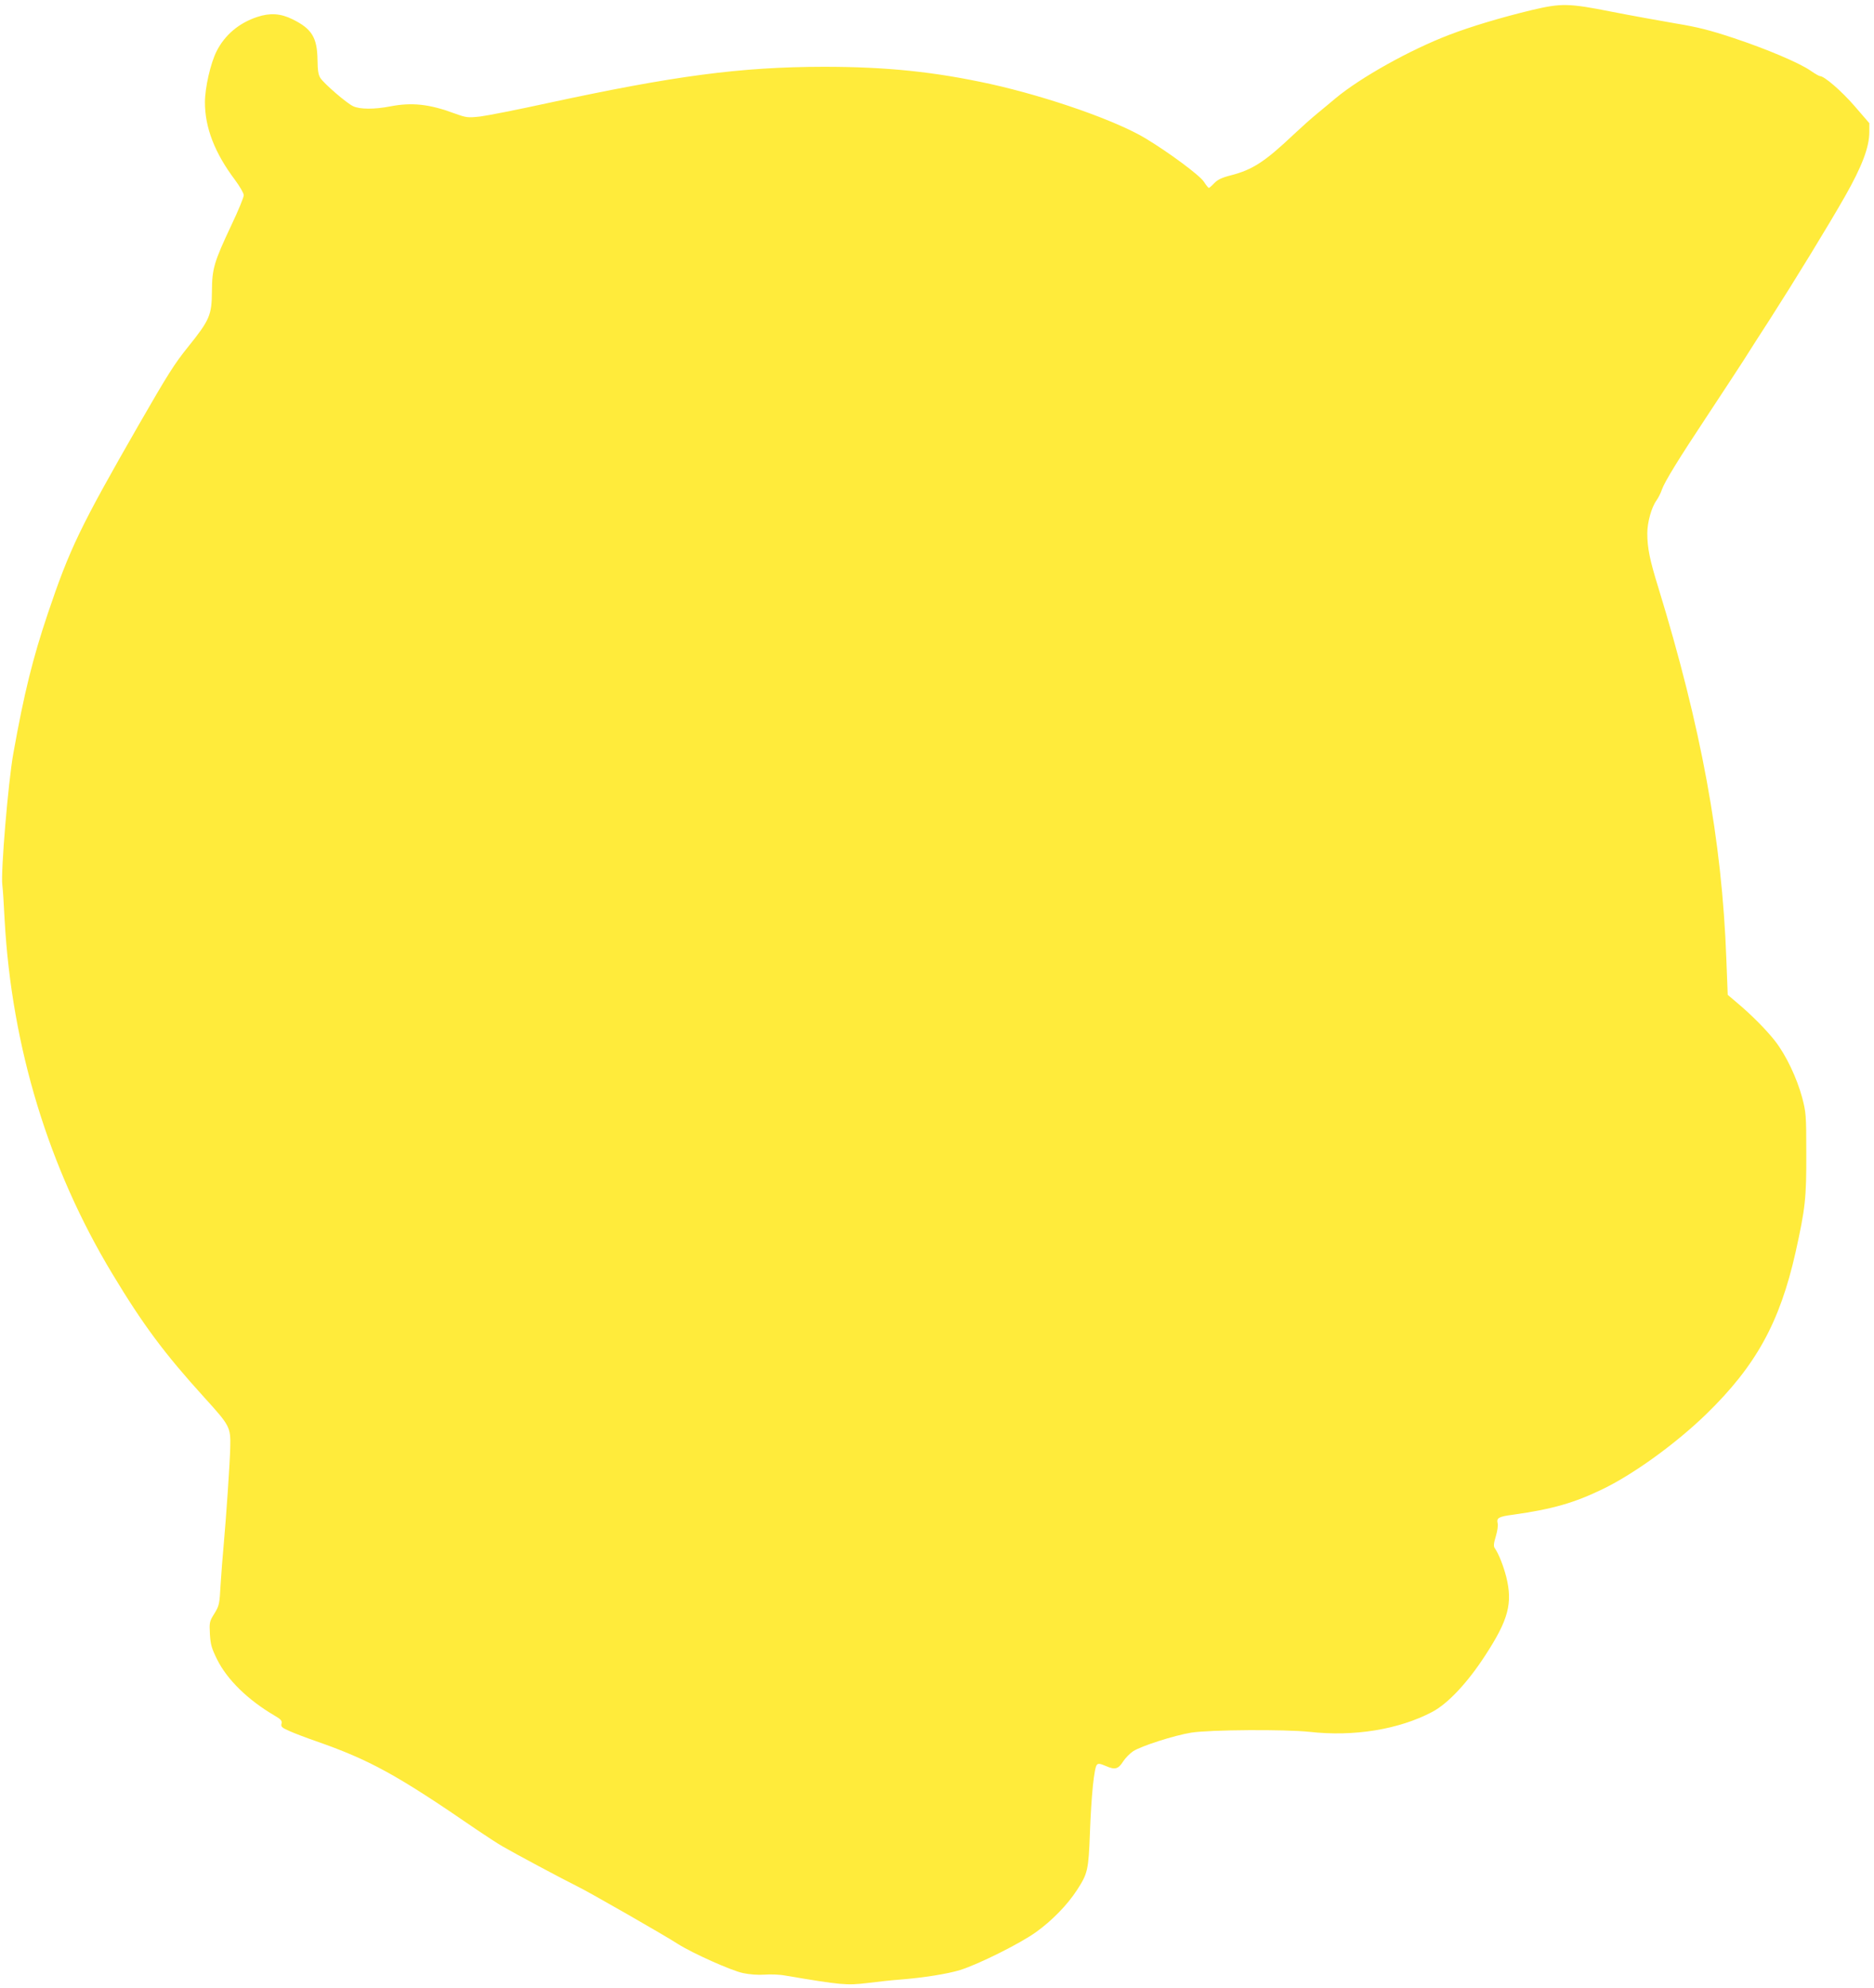 <?xml version="1.0" standalone="no"?>
<!DOCTYPE svg PUBLIC "-//W3C//DTD SVG 20010904//EN"
 "http://www.w3.org/TR/2001/REC-SVG-20010904/DTD/svg10.dtd">
<svg version="1.0" xmlns="http://www.w3.org/2000/svg"
 width="1207pt" height="1280pt" viewBox="0 0 1207 1280"
 preserveAspectRatio="xMidYMid meet">
<g transform="translate(0,1280) scale(0.1,-0.1)"
fill="#ffeb3b" stroke="none">
<path d="M9865 12735 c-195 -47 -389 -105 -530 -159 -254 -97 -572 -275 -732
-408 -28 -24 -82 -68 -118 -98 -37 -30 -106 -92 -154 -137 -185 -175 -264
-226 -404 -262 -59 -15 -85 -28 -107 -51 -15 -16 -31 -30 -34 -30 -3 0 -18 18
-32 40 -28 42 -219 184 -374 278 -190 115 -627 268 -1000 351 -361 79 -669
111 -1075 111 -535 -1 -959 -57 -1783 -235 -188 -41 -381 -79 -428 -85 -82 -9
-89 -8 -167 20 -162 60 -274 72 -414 45 -102 -20 -196 -19 -238 1 -42 19 -186
144 -211 181 -14 22 -18 49 -19 118 -2 144 -37 200 -161 261 -77 38 -145 42
-227 15 -118 -39 -209 -116 -262 -221 -39 -77 -75 -235 -75 -329 0 -163 63
-326 194 -500 31 -42 56 -85 56 -98 0 -13 -35 -99 -79 -191 -113 -240 -125
-281 -126 -427 -1 -154 -14 -185 -155 -360 -87 -108 -128 -173 -318 -503 -376
-655 -443 -794 -584 -1212 -97 -289 -152 -509 -222 -900 -33 -183 -82 -767
-71 -848 3 -20 10 -122 15 -227 46 -817 283 -1596 693 -2275 198 -329 336
-514 591 -795 168 -185 172 -192 169 -325 -3 -110 -26 -447 -43 -635 -6 -60
-14 -171 -19 -245 -7 -129 -9 -137 -40 -188 -32 -51 -33 -57 -29 -133 4 -67
11 -91 46 -162 65 -131 198 -261 370 -362 43 -25 50 -34 45 -53 -4 -19 2 -25
52 -47 31 -14 107 -43 168 -64 349 -122 521 -216 1032 -567 61 -41 139 -93
175 -113 77 -45 386 -210 483 -258 72 -35 556 -312 644 -369 93 -59 345 -172
419 -187 43 -9 96 -13 138 -10 37 3 98 1 134 -6 362 -61 393 -64 529 -48 70 9
164 19 208 22 153 12 310 37 390 62 118 37 387 171 488 244 102 73 201 174
264 271 69 107 74 127 83 368 9 241 27 419 45 438 9 10 20 8 58 -8 59 -26 80
-20 112 31 14 21 42 50 63 64 52 34 264 102 375 120 118 19 607 22 762 5 285
-32 574 15 789 128 101 53 228 188 342 364 150 230 178 336 135 508 -19 72
-48 146 -73 182 -9 12 -8 30 6 76 10 33 16 71 12 85 -8 34 6 43 99 55 255 36
395 76 582 167 199 97 468 292 662 480 321 312 474 590 576 1043 63 284 70
350 69 637 0 249 -2 264 -27 360 -34 125 -102 269 -172 360 -54 70 -154 172
-254 255 l-53 45 -9 232 c-28 764 -162 1491 -438 2390 -55 177 -71 255 -71
350 0 70 27 167 59 211 12 17 28 48 35 70 19 53 109 199 296 481 86 130 188
286 227 346 38 61 116 182 173 270 161 251 377 604 484 792 109 192 156 316
156 413 l0 57 -95 110 c-84 97 -195 193 -223 193 -5 0 -32 15 -59 34 -75 52
-286 141 -500 212 -151 50 -230 70 -370 93 -98 17 -283 50 -410 75 -282 56
-326 56 -518 11z"/>
</g>
</svg>
